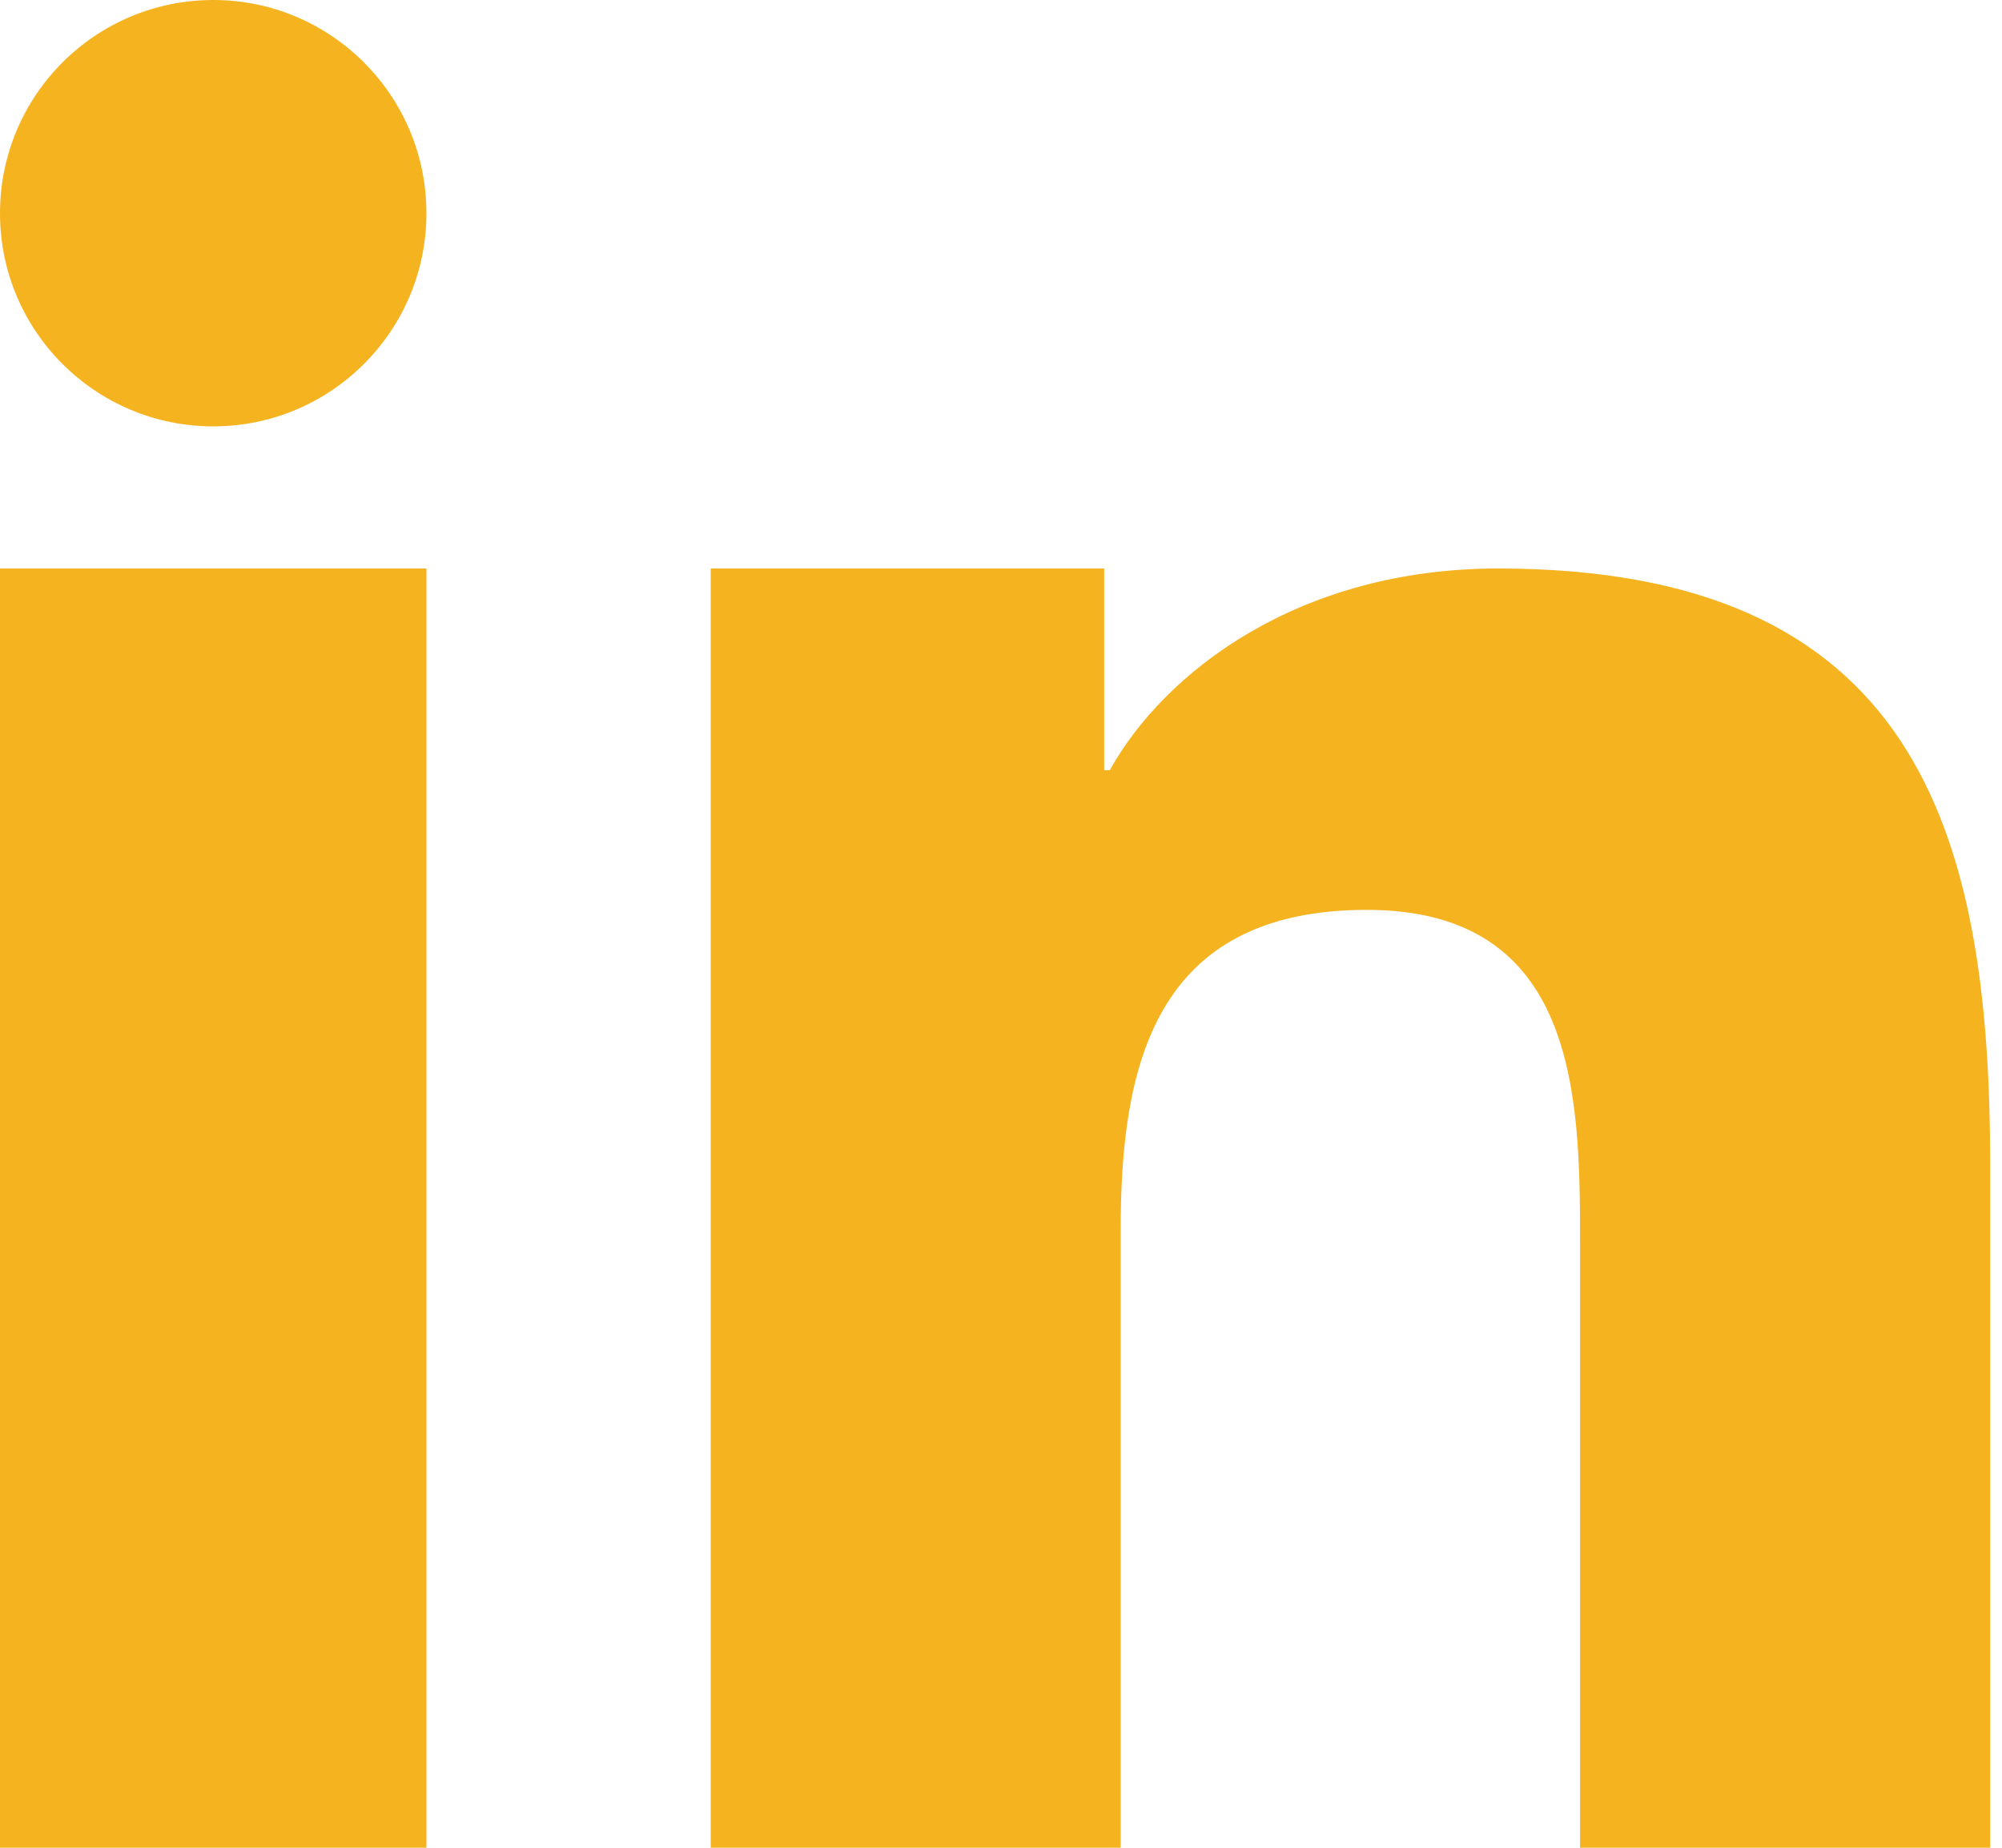 <svg xmlns="http://www.w3.org/2000/svg" width="13" height="12" viewBox="0 0 13 12">
  <g fill="#F6B320">
    <path d="M4.615,3.692 L7.17,3.692 L7.17,5.002 L7.206,5.002 C7.562,4.364 8.432,3.692 9.728,3.692 C12.425,3.692 12.923,5.371 12.923,7.554 L12.923,12 L10.26,12 L10.26,8.058 C10.26,7.118 10.241,5.909 8.875,5.909 C7.488,5.909 7.277,6.933 7.277,7.99 L7.277,12 L4.615,12 L4.615,3.692 Z"/>
    <polygon points="0 3.692 2.769 3.692 2.769 12 0 12"/>
    <path d="M2.769,1.385 C2.769,2.149 2.149,2.769 1.385,2.769 C0.62,2.769 0,2.149 0,1.385 C0,0.62 0.62,0 1.385,0 C2.149,0 2.769,0.62 2.769,1.385 Z"/>
  </g>
</svg>
